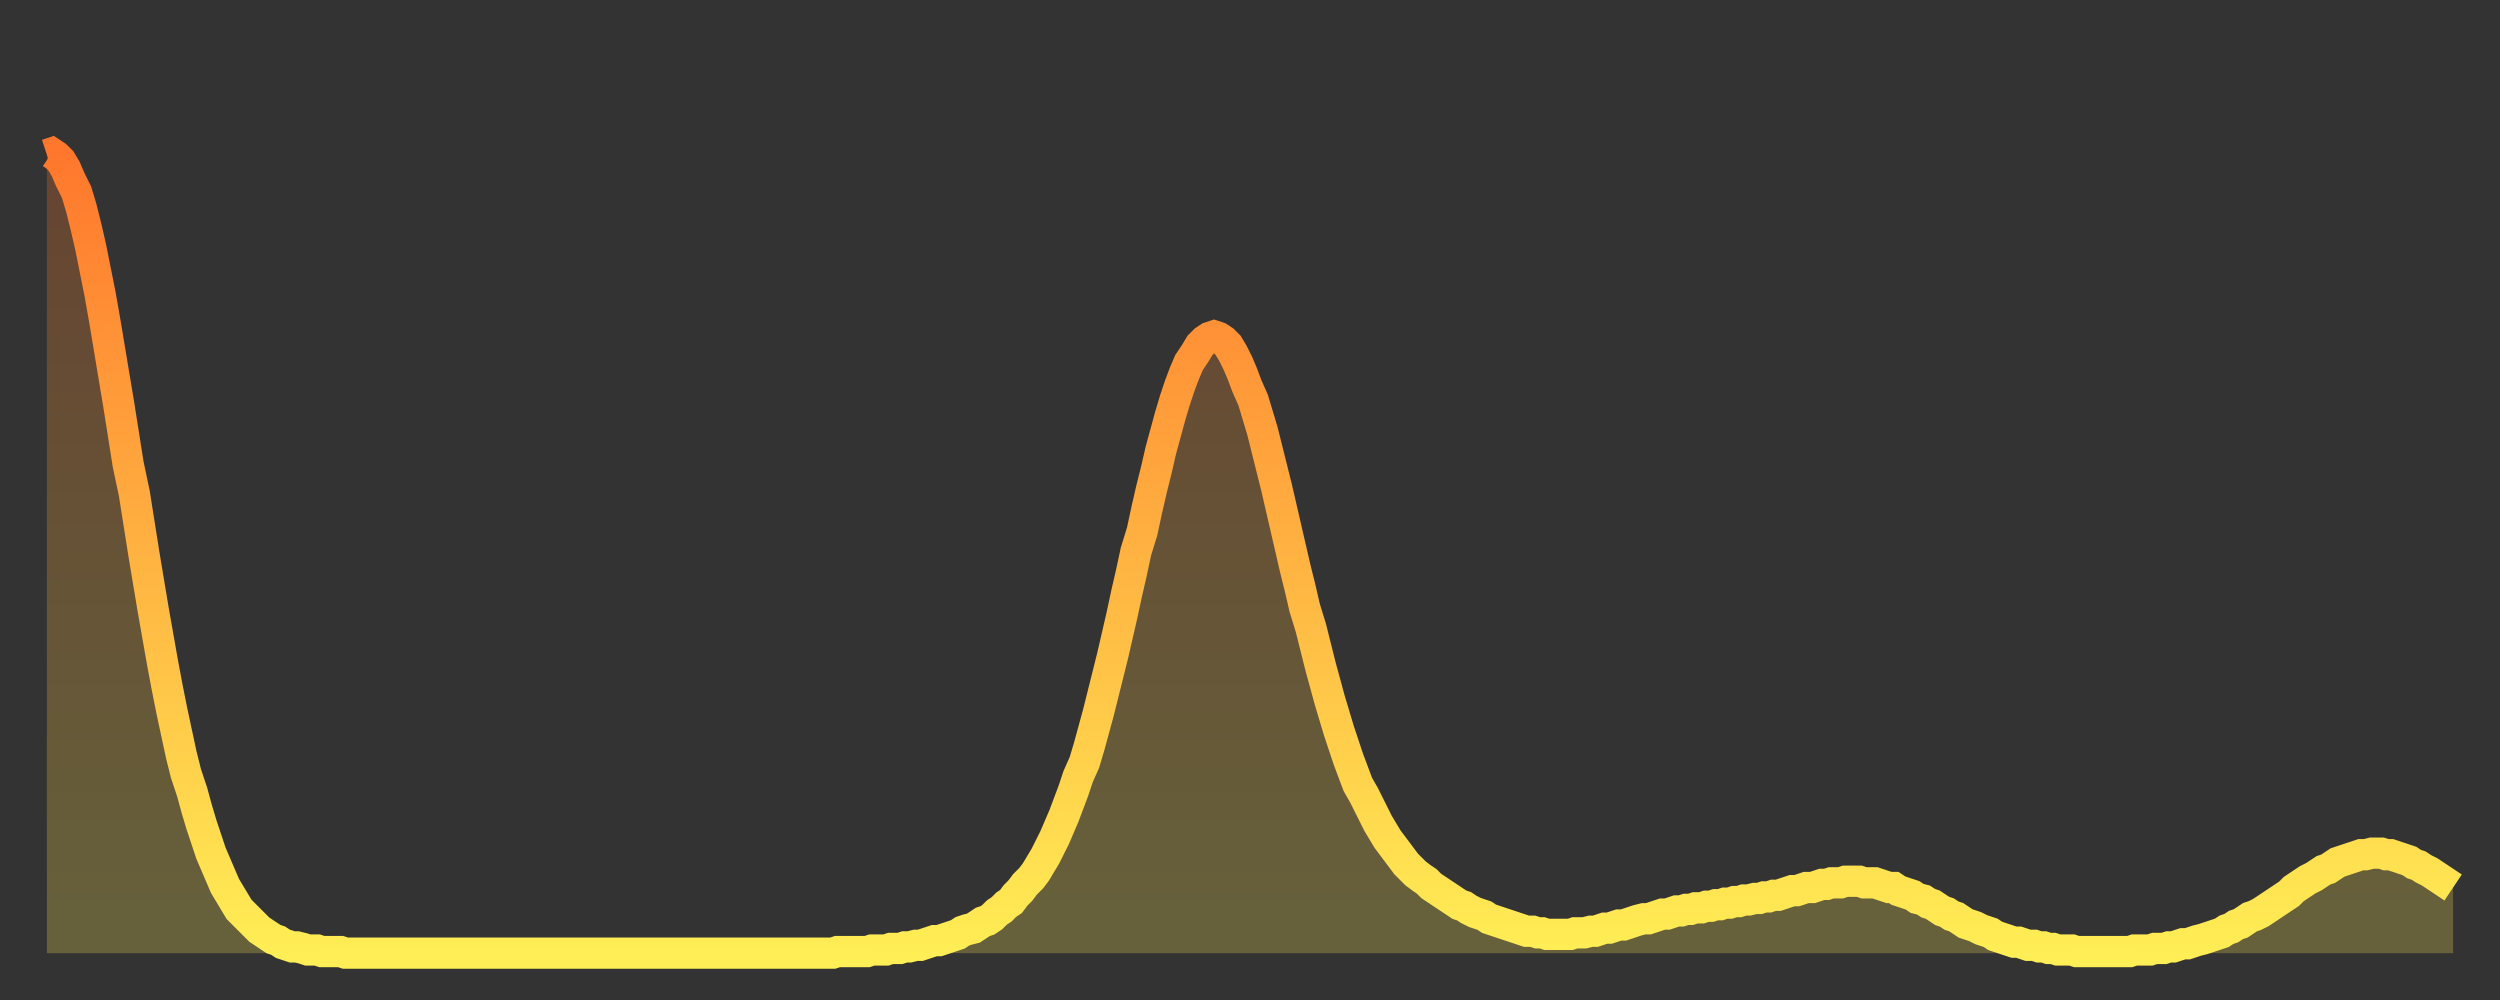 <?xml version="1.0" encoding="utf-8" ?>
<svg baseProfile="full" height="64" version="1.1" width="160" xmlns="http://www.w3.org/2000/svg" xmlns:ev="http://www.w3.org/2001/xml-events" xmlns:xlink="http://www.w3.org/1999/xlink"><rect width="100%" height="100%" fill="#333333" stroke="none"/><defs><linearGradient id="id28966" x1="0" x2="0" y1="0" y2="1"><stop offset="0%" stop-color="#ff772d" /><stop offset="50%" stop-color="#ffb241" /><stop offset="100%" stop-color="#ffee55" /></linearGradient></defs><g transform="translate(3,3)"><g><path d="M 0.0 6.9 0.3 6.8 0.6 7.0 0.9 7.3 1.2 7.8 1.5 8.5 1.9 9.3 2.2 10.3 2.5 11.5 2.8 12.8 3.1 14.3 3.4 15.8 3.7 17.5 4.0 19.3 4.3 21.1 4.6 22.9 4.9 24.8 5.2 26.7 5.6 28.6 5.9 30.5 6.2 32.4 6.5 34.2 6.8 36.0 7.1 37.7 7.4 39.4 7.7 41.0 8.0 42.5 8.3 43.9 8.6 45.3 8.9 46.5 9.3 47.7 9.6 48.8 9.9 49.8 10.2 50.7 10.5 51.6 10.8 52.3 11.1 53.0 11.4 53.7 11.7 54.2 12.0 54.7 12.3 55.2 12.7 55.6 13.0 55.9 13.3 56.2 13.6 56.5 13.9 56.7 14.2 56.9 14.5 57.1 14.8 57.2 15.1 57.4 15.4 57.5 15.7 57.6 16.0 57.6 16.4 57.7 16.7 57.8 17.0 57.8 17.3 57.8 17.6 57.9 17.9 57.9 18.2 57.9 18.5 57.9 18.8 57.9 19.1 58.0 19.4 58.0 19.8 58.0 20.1 58.0 20.4 58.0 20.7 58.0 21.0 58.0 21.3 58.0 21.6 58.0 21.9 58.0 22.2 58.0 22.5 58.0 22.8 58.0 23.1 58.0 23.5 58.0 23.8 58.0 24.1 58.0 24.4 58.0 24.7 58.0 25.0 58.0 25.3 58.0 25.6 58.0 25.9 58.0 26.2 58.0 26.5 58.0 26.8 58.0 27.2 58.0 27.5 58.0 27.8 58.0 28.1 58.0 28.4 58.0 28.7 58.0 29.0 58.0 29.3 58.0 29.6 58.0 29.9 58.0 30.2 58.0 30.6 58.0 30.9 58.0 31.2 58.0 31.5 58.0 31.8 58.0 32.1 58.0 32.4 58.0 32.7 58.0 33.0 58.0 33.3 58.0 33.6 58.0 33.9 58.0 34.3 58.0 34.6 58.0 34.9 58.0 35.2 58.0 35.5 58.0 35.8 58.0 36.1 58.0 36.4 58.0 36.7 58.0 37.0 58.0 37.3 58.0 37.7 58.0 38.0 58.0 38.3 58.0 38.6 58.0 38.9 58.0 39.2 58.0 39.5 58.0 39.8 58.0 40.1 58.0 40.4 58.0 40.7 58.0 41.0 58.0 41.4 58.0 41.7 58.0 42.0 58.0 42.3 58.0 42.6 58.0 42.9 58.0 43.2 58.0 43.5 58.0 43.8 58.0 44.1 58.0 44.4 58.0 44.7 58.0 45.1 58.0 45.4 58.0 45.7 58.0 46.0 58.0 46.3 58.0 46.6 58.0 46.9 58.0 47.2 58.0 47.5 58.0 47.8 58.0 48.1 58.0 48.5 58.0 48.8 58.0 49.1 58.0 49.4 58.0 49.7 58.0 50.0 58.0 50.3 58.0 50.6 57.9 50.9 57.9 51.2 57.9 51.5 57.9 51.8 57.9 52.2 57.9 52.5 57.9 52.8 57.8 53.1 57.8 53.4 57.8 53.7 57.8 54.0 57.7 54.3 57.7 54.6 57.7 54.9 57.6 55.2 57.6 55.6 57.5 55.9 57.5 56.2 57.4 56.5 57.3 56.8 57.2 57.1 57.2 57.4 57.1 57.7 57.0 58.0 56.9 58.3 56.8 58.6 56.6 58.9 56.5 59.3 56.4 59.6 56.2 59.9 56.0 60.2 55.9 60.5 55.7 60.8 55.4 61.1 55.2 61.4 54.9 61.7 54.7 62.0 54.3 62.3 54.0 62.6 53.6 63.0 53.2 63.3 52.8 63.6 52.3 63.9 51.8 64.2 51.2 64.5 50.6 64.8 49.9 65.1 49.2 65.4 48.4 65.7 47.6 66.0 46.7 66.4 45.8 66.7 44.8 67.0 43.7 67.3 42.6 67.6 41.4 67.9 40.2 68.2 39.0 68.5 37.7 68.8 36.4 69.1 35.0 69.4 33.7 69.7 32.3 70.1 31.0 70.4 29.6 70.7 28.3 71.0 27.1 71.3 25.8 71.6 24.7 71.9 23.6 72.2 22.6 72.5 21.7 72.8 20.9 73.1 20.2 73.5 19.6 73.8 19.1 74.1 18.8 74.4 18.6 74.7 18.5 75.0 18.6 75.3 18.8 75.6 19.1 75.9 19.6 76.2 20.2 76.5 20.9 76.8 21.7 77.2 22.6 77.5 23.6 77.8 24.6 78.1 25.8 78.4 27.0 78.7 28.2 79.0 29.5 79.3 30.8 79.6 32.1 79.9 33.4 80.2 34.6 80.5 35.9 80.9 37.2 81.2 38.4 81.5 39.6 81.8 40.7 82.1 41.8 82.4 42.8 82.7 43.8 83.0 44.7 83.3 45.6 83.6 46.4 83.9 47.2 84.3 47.9 84.6 48.5 84.9 49.1 85.2 49.7 85.5 50.2 85.8 50.7 86.1 51.1 86.4 51.5 86.7 51.9 87.0 52.3 87.3 52.6 87.6 52.9 88.0 53.2 88.3 53.4 88.6 53.7 88.9 53.9 89.2 54.1 89.5 54.3 89.8 54.5 90.1 54.7 90.4 54.9 90.7 55.0 91.0 55.2 91.4 55.4 91.7 55.5 92.0 55.6 92.3 55.8 92.6 55.9 92.9 56.0 93.2 56.1 93.5 56.2 93.8 56.3 94.1 56.4 94.4 56.5 94.7 56.6 95.1 56.6 95.4 56.7 95.7 56.7 96.0 56.8 96.3 56.8 96.6 56.8 96.9 56.8 97.2 56.8 97.5 56.8 97.8 56.7 98.1 56.7 98.4 56.7 98.8 56.6 99.1 56.6 99.4 56.5 99.7 56.4 100.0 56.4 100.3 56.3 100.6 56.2 100.9 56.2 101.2 56.1 101.5 56.0 101.8 55.9 102.2 55.8 102.5 55.8 102.8 55.7 103.1 55.6 103.4 55.5 103.7 55.5 104.0 55.4 104.3 55.3 104.6 55.3 104.9 55.2 105.2 55.2 105.5 55.1 105.9 55.1 106.2 55.0 106.5 55.0 106.8 54.9 107.1 54.9 107.4 54.8 107.7 54.8 108.0 54.7 108.3 54.7 108.6 54.6 108.9 54.6 109.3 54.5 109.6 54.5 109.9 54.4 110.2 54.4 110.5 54.3 110.8 54.3 111.1 54.2 111.4 54.1 111.7 54.0 112.0 54.0 112.3 53.9 112.6 53.8 113.0 53.8 113.3 53.7 113.6 53.6 113.9 53.6 114.2 53.5 114.5 53.5 114.8 53.5 115.1 53.4 115.4 53.4 115.7 53.4 116.0 53.4 116.3 53.5 116.7 53.5 117.0 53.5 117.3 53.6 117.6 53.7 117.9 53.8 118.2 53.8 118.5 54.0 118.8 54.1 119.1 54.2 119.4 54.3 119.7 54.5 120.1 54.6 120.4 54.8 120.7 54.9 121.0 55.1 121.3 55.3 121.6 55.4 121.9 55.6 122.2 55.7 122.5 55.9 122.8 56.1 123.1 56.2 123.4 56.3 123.8 56.5 124.1 56.6 124.4 56.7 124.7 56.9 125.0 57.0 125.3 57.1 125.6 57.2 125.9 57.3 126.2 57.3 126.5 57.4 126.8 57.5 127.2 57.5 127.5 57.6 127.8 57.6 128.1 57.7 128.4 57.7 128.7 57.8 129.0 57.8 129.3 57.8 129.6 57.8 129.9 57.9 130.2 57.9 130.5 57.9 130.9 57.9 131.2 57.9 131.5 57.9 131.8 57.9 132.1 57.9 132.4 57.9 132.7 57.9 133.0 57.9 133.3 57.9 133.6 57.8 133.9 57.8 134.2 57.8 134.6 57.8 134.9 57.7 135.2 57.7 135.5 57.7 135.8 57.6 136.1 57.6 136.4 57.5 136.7 57.4 137.0 57.4 137.3 57.3 137.6 57.2 138.0 57.1 138.3 57.0 138.6 56.9 138.9 56.8 139.2 56.7 139.5 56.5 139.8 56.4 140.1 56.2 140.4 56.1 140.7 55.9 141.0 55.7 141.3 55.6 141.7 55.4 142.0 55.2 142.3 55.0 142.6 54.8 142.9 54.6 143.2 54.4 143.5 54.2 143.8 53.9 144.1 53.7 144.4 53.5 144.7 53.3 145.1 53.1 145.4 52.9 145.7 52.7 146.0 52.6 146.3 52.4 146.6 52.2 146.9 52.1 147.2 52.0 147.5 51.9 147.8 51.8 148.1 51.7 148.4 51.7 148.8 51.6 149.1 51.6 149.4 51.6 149.7 51.7 150.0 51.7 150.3 51.8 150.6 51.9 150.9 52.0 151.2 52.1 151.5 52.3 151.8 52.4 152.1 52.6 152.5 52.8 152.8 53.0 153.1 53.2 153.4 53.4 153.7 53.6 154.0 53.8" fill="none" id="graph-curve" opacity="1" stroke="url(#id28966)" stroke-width="2" /><path d="M 0 58 L 0.0 6.9 0.3 6.8 0.6 7.0 0.9 7.3 1.2 7.8 1.5 8.5 1.9 9.3 2.2 10.3 2.5 11.5 2.8 12.8 3.1 14.3 3.4 15.8 3.7 17.5 4.0 19.3 4.3 21.1 4.6 22.9 4.9 24.8 5.2 26.7 5.6 28.6 5.9 30.5 6.2 32.4 6.5 34.2 6.8 36.0 7.1 37.7 7.4 39.4 7.7 41.0 8.0 42.5 8.3 43.9 8.6 45.3 8.9 46.5 9.3 47.7 9.6 48.8 9.9 49.8 10.2 50.7 10.5 51.6 10.8 52.3 11.1 53.0 11.4 53.7 11.7 54.2 12.0 54.7 12.3 55.2 12.7 55.6 13.0 55.9 13.3 56.2 13.6 56.5 13.9 56.7 14.2 56.9 14.5 57.1 14.8 57.2 15.1 57.4 15.4 57.5 15.7 57.6 16.0 57.6 16.4 57.7 16.7 57.8 17.0 57.8 17.3 57.8 17.6 57.9 17.9 57.9 18.2 57.9 18.5 57.9 18.8 57.9 19.1 58.0 19.4 58.0 19.8 58.0 20.1 58.0 20.4 58.0 20.7 58.0 21.0 58.0 21.3 58.0 21.6 58.0 21.9 58.0 22.2 58.0 22.5 58.0 22.8 58.0 23.1 58.0 23.5 58.0 23.8 58.0 24.1 58.0 24.4 58.0 24.7 58.0 25.0 58.0 25.3 58.0 25.6 58.0 25.9 58.0 26.2 58.0 26.5 58.0 26.8 58.0 27.2 58.0 27.5 58.0 27.8 58.0 28.1 58.0 28.4 58.0 28.7 58.0 29.0 58.0 29.3 58.0 29.6 58.0 29.9 58.0 30.2 58.0 30.6 58.0 30.9 58.0 31.2 58.0 31.5 58.0 31.8 58.0 32.1 58.0 32.4 58.0 32.7 58.0 33.0 58.0 33.3 58.0 33.6 58.0 33.9 58.0 34.3 58.0 34.6 58.0 34.9 58.0 35.2 58.0 35.5 58.0 35.8 58.0 36.1 58.0 36.4 58.0 36.7 58.0 37.0 58.0 37.3 58.0 37.7 58.0 38.0 58.0 38.3 58.0 38.6 58.0 38.9 58.0 39.2 58.0 39.5 58.0 39.8 58.0 40.1 58.0 40.4 58.0 40.7 58.0 41.0 58.0 41.4 58.0 41.7 58.0 42.0 58.0 42.3 58.0 42.6 58.0 42.9 58.0 43.2 58.0 43.5 58.0 43.8 58.0 44.1 58.0 44.4 58.0 44.7 58.0 45.1 58.0 45.4 58.0 45.7 58.0 46.0 58.0 46.3 58.0 46.6 58.0 46.9 58.0 47.2 58.0 47.5 58.0 47.8 58.0 48.1 58.0 48.5 58.0 48.8 58.0 49.1 58.0 49.4 58.0 49.7 58.0 50.0 58.0 50.3 58.0 50.6 57.9 50.9 57.9 51.2 57.9 51.5 57.9 51.8 57.9 52.2 57.9 52.5 57.9 52.8 57.8 53.1 57.8 53.4 57.8 53.7 57.8 54.0 57.7 54.3 57.7 54.6 57.7 54.9 57.6 55.2 57.6 55.6 57.5 55.9 57.5 56.2 57.4 56.5 57.3 56.8 57.2 57.1 57.2 57.4 57.1 57.7 57.0 58.0 56.9 58.3 56.8 58.6 56.6 58.9 56.5 59.3 56.4 59.6 56.2 59.9 56.0 60.2 55.9 60.5 55.7 60.8 55.4 61.1 55.2 61.4 54.9 61.7 54.7 62.0 54.3 62.3 54.0 62.6 53.6 63.0 53.2 63.3 52.8 63.6 52.3 63.9 51.8 64.2 51.2 64.5 50.6 64.8 49.9 65.1 49.2 65.4 48.4 65.7 47.6 66.0 46.7 66.4 45.8 66.7 44.8 67.0 43.7 67.3 42.6 67.6 41.4 67.9 40.2 68.2 39.0 68.5 37.7 68.8 36.4 69.1 35.0 69.4 33.7 69.7 32.3 70.1 31.0 70.4 29.6 70.7 28.3 71.0 27.1 71.3 25.8 71.6 24.7 71.9 23.6 72.2 22.6 72.5 21.7 72.8 20.9 73.1 20.2 73.5 19.6 73.8 19.1 74.1 18.8 74.4 18.6 74.7 18.5 75.0 18.6 75.3 18.8 75.6 19.1 75.9 19.6 76.2 20.2 76.5 20.9 76.8 21.7 77.2 22.6 77.5 23.6 77.8 24.6 78.1 25.8 78.4 27.0 78.7 28.2 79.0 29.5 79.3 30.8 79.6 32.1 79.9 33.4 80.2 34.6 80.5 35.9 80.9 37.2 81.2 38.4 81.5 39.6 81.8 40.7 82.1 41.8 82.4 42.8 82.7 43.8 83.0 44.7 83.3 45.6 83.6 46.4 83.9 47.2 84.3 47.9 84.6 48.5 84.9 49.1 85.2 49.7 85.5 50.2 85.8 50.7 86.1 51.1 86.4 51.5 86.7 51.9 87.0 52.3 87.3 52.6 87.6 52.9 88.0 53.2 88.3 53.4 88.6 53.7 88.9 53.9 89.2 54.1 89.5 54.3 89.8 54.5 90.1 54.7 90.4 54.9 90.7 55.0 91.0 55.2 91.4 55.4 91.7 55.5 92.0 55.6 92.3 55.8 92.6 55.9 92.9 56.0 93.2 56.1 93.5 56.2 93.8 56.3 94.1 56.4 94.4 56.5 94.7 56.6 95.1 56.6 95.4 56.7 95.7 56.7 96.0 56.8 96.3 56.8 96.6 56.8 96.9 56.8 97.2 56.8 97.5 56.8 97.8 56.7 98.1 56.7 98.4 56.7 98.8 56.6 99.1 56.6 99.4 56.5 99.7 56.4 100.0 56.4 100.3 56.3 100.6 56.2 100.9 56.2 101.2 56.1 101.5 56.0 101.8 55.9 102.2 55.8 102.5 55.8 102.8 55.7 103.1 55.6 103.4 55.5 103.7 55.5 104.0 55.4 104.3 55.3 104.6 55.3 104.9 55.2 105.2 55.2 105.5 55.1 105.9 55.1 106.2 55.0 106.5 55.0 106.8 54.9 107.1 54.9 107.4 54.8 107.7 54.8 108.0 54.7 108.3 54.7 108.6 54.6 108.9 54.6 109.3 54.5 109.6 54.5 109.9 54.4 110.2 54.4 110.5 54.3 110.8 54.3 111.1 54.2 111.4 54.1 111.7 54.0 112.0 54.0 112.3 53.9 112.6 53.8 113.0 53.8 113.3 53.7 113.6 53.6 113.9 53.6 114.2 53.5 114.5 53.5 114.8 53.5 115.1 53.4 115.4 53.4 115.7 53.4 116.0 53.4 116.3 53.5 116.7 53.5 117.0 53.5 117.3 53.6 117.6 53.7 117.9 53.8 118.2 53.8 118.5 54.0 118.8 54.1 119.1 54.2 119.4 54.3 119.7 54.5 120.1 54.6 120.4 54.8 120.7 54.9 121.0 55.1 121.3 55.3 121.6 55.4 121.9 55.6 122.2 55.7 122.5 55.9 122.8 56.1 123.1 56.2 123.4 56.3 123.8 56.5 124.1 56.6 124.4 56.7 124.7 56.9 125.0 57.0 125.3 57.1 125.6 57.2 125.9 57.3 126.2 57.3 126.5 57.4 126.8 57.5 127.2 57.5 127.5 57.6 127.8 57.6 128.1 57.7 128.4 57.7 128.7 57.8 129.0 57.8 129.3 57.8 129.6 57.8 129.9 57.9 130.2 57.9 130.5 57.9 130.9 57.9 131.2 57.9 131.5 57.9 131.8 57.9 132.1 57.9 132.4 57.9 132.7 57.9 133.0 57.9 133.3 57.9 133.6 57.8 133.9 57.8 134.2 57.8 134.6 57.8 134.9 57.7 135.2 57.7 135.5 57.7 135.8 57.6 136.1 57.6 136.4 57.5 136.7 57.4 137.0 57.4 137.3 57.3 137.6 57.2 138.0 57.1 138.3 57.0 138.6 56.9 138.9 56.8 139.2 56.7 139.5 56.5 139.8 56.4 140.1 56.2 140.4 56.1 140.7 55.9 141.0 55.7 141.3 55.6 141.7 55.4 142.0 55.2 142.3 55.0 142.6 54.8 142.9 54.6 143.2 54.4 143.5 54.2 143.8 53.9 144.1 53.7 144.4 53.5 144.7 53.3 145.1 53.1 145.4 52.9 145.7 52.7 146.0 52.6 146.3 52.4 146.6 52.2 146.9 52.1 147.2 52.0 147.5 51.9 147.8 51.8 148.1 51.7 148.4 51.7 148.8 51.6 149.1 51.6 149.4 51.6 149.7 51.7 150.0 51.7 150.3 51.8 150.6 51.9 150.9 52.0 151.2 52.1 151.5 52.3 151.8 52.4 152.1 52.6 152.5 52.8 152.8 53.0 153.1 53.2 153.4 53.4 153.7 53.6 154.0 53.8 154 58" fill="url(#id28966)" fill-opacity=".25" id="graph-shadow" /></g></g></svg>